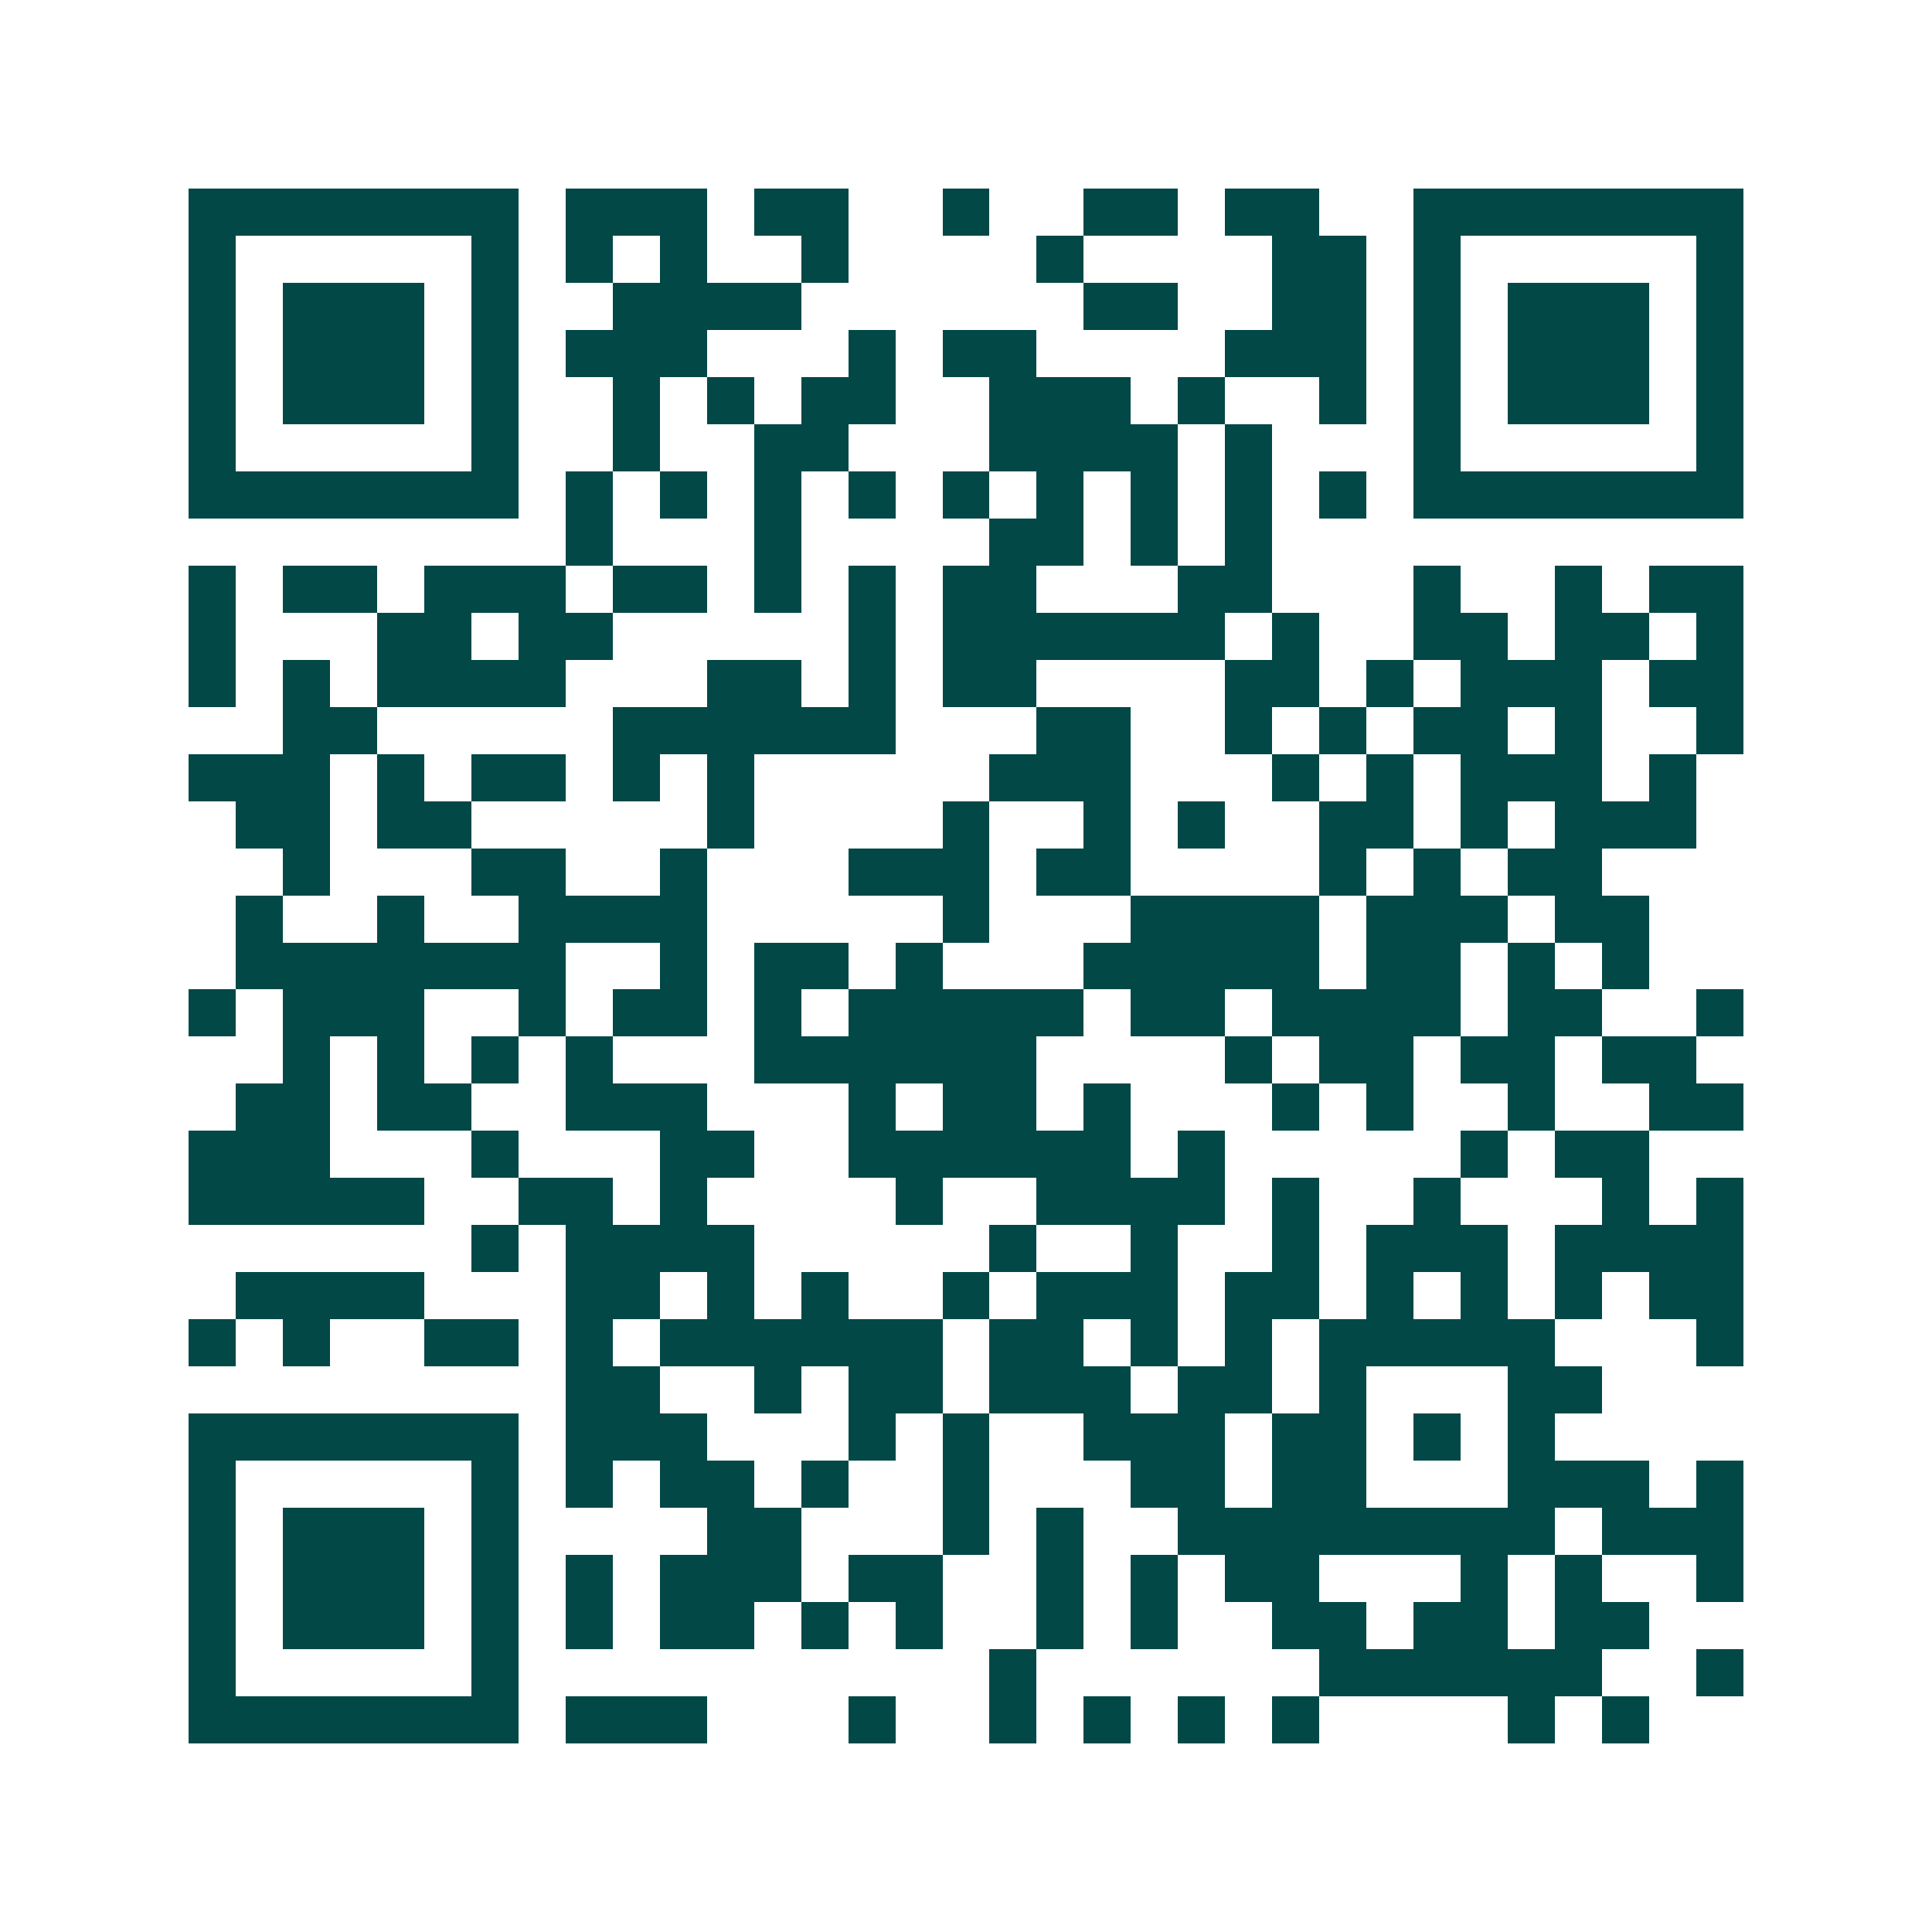 <svg xmlns="http://www.w3.org/2000/svg" width="200" height="200" viewBox="0 0 41 41" shape-rendering="crispEdges"><path fill="#ffffff" d="M0 0h41v41H0z"/><path stroke="#014847" d="M4 4.5h7m1 0h3m1 0h2m2 0h1m2 0h2m1 0h2m2 0h7M4 5.5h1m5 0h1m1 0h1m1 0h1m2 0h1m4 0h1m4 0h2m1 0h1m5 0h1M4 6.5h1m1 0h3m1 0h1m2 0h4m6 0h2m2 0h2m1 0h1m1 0h3m1 0h1M4 7.5h1m1 0h3m1 0h1m1 0h3m3 0h1m1 0h2m4 0h3m1 0h1m1 0h3m1 0h1M4 8.5h1m1 0h3m1 0h1m2 0h1m1 0h1m1 0h2m2 0h3m1 0h1m2 0h1m1 0h1m1 0h3m1 0h1M4 9.5h1m5 0h1m2 0h1m2 0h2m3 0h4m1 0h1m3 0h1m5 0h1M4 10.5h7m1 0h1m1 0h1m1 0h1m1 0h1m1 0h1m1 0h1m1 0h1m1 0h1m1 0h1m1 0h7M12 11.5h1m3 0h1m4 0h2m1 0h1m1 0h1M4 12.5h1m1 0h2m1 0h3m1 0h2m1 0h1m1 0h1m1 0h2m3 0h2m3 0h1m2 0h1m1 0h2M4 13.5h1m3 0h2m1 0h2m5 0h1m1 0h6m1 0h1m2 0h2m1 0h2m1 0h1M4 14.5h1m1 0h1m1 0h4m3 0h2m1 0h1m1 0h2m4 0h2m1 0h1m1 0h3m1 0h2M6 15.5h2m5 0h6m3 0h2m2 0h1m1 0h1m1 0h2m1 0h1m2 0h1M4 16.5h3m1 0h1m1 0h2m1 0h1m1 0h1m5 0h3m3 0h1m1 0h1m1 0h3m1 0h1M5 17.5h2m1 0h2m5 0h1m4 0h1m2 0h1m1 0h1m2 0h2m1 0h1m1 0h3M6 18.5h1m3 0h2m2 0h1m3 0h3m1 0h2m4 0h1m1 0h1m1 0h2M5 19.5h1m2 0h1m2 0h4m5 0h1m3 0h4m1 0h3m1 0h2M5 20.5h7m2 0h1m1 0h2m1 0h1m3 0h5m1 0h2m1 0h1m1 0h1M4 21.5h1m1 0h3m2 0h1m1 0h2m1 0h1m1 0h5m1 0h2m1 0h4m1 0h2m2 0h1M6 22.5h1m1 0h1m1 0h1m1 0h1m3 0h6m4 0h1m1 0h2m1 0h2m1 0h2M5 23.5h2m1 0h2m2 0h3m3 0h1m1 0h2m1 0h1m3 0h1m1 0h1m2 0h1m2 0h2M4 24.5h3m3 0h1m3 0h2m2 0h6m1 0h1m5 0h1m1 0h2M4 25.5h5m2 0h2m1 0h1m4 0h1m2 0h4m1 0h1m2 0h1m3 0h1m1 0h1M10 26.5h1m1 0h4m5 0h1m2 0h1m2 0h1m1 0h3m1 0h4M5 27.5h4m3 0h2m1 0h1m1 0h1m2 0h1m1 0h3m1 0h2m1 0h1m1 0h1m1 0h1m1 0h2M4 28.5h1m1 0h1m2 0h2m1 0h1m1 0h6m1 0h2m1 0h1m1 0h1m1 0h5m3 0h1M12 29.5h2m2 0h1m1 0h2m1 0h3m1 0h2m1 0h1m3 0h2M4 30.5h7m1 0h3m3 0h1m1 0h1m2 0h3m1 0h2m1 0h1m1 0h1M4 31.5h1m5 0h1m1 0h1m1 0h2m1 0h1m2 0h1m3 0h2m1 0h2m3 0h3m1 0h1M4 32.5h1m1 0h3m1 0h1m4 0h2m3 0h1m1 0h1m2 0h8m1 0h3M4 33.5h1m1 0h3m1 0h1m1 0h1m1 0h3m1 0h2m2 0h1m1 0h1m1 0h2m3 0h1m1 0h1m2 0h1M4 34.5h1m1 0h3m1 0h1m1 0h1m1 0h2m1 0h1m1 0h1m2 0h1m1 0h1m2 0h2m1 0h2m1 0h2M4 35.5h1m5 0h1m10 0h1m6 0h6m2 0h1M4 36.5h7m1 0h3m3 0h1m2 0h1m1 0h1m1 0h1m1 0h1m4 0h1m1 0h1"/></svg>
